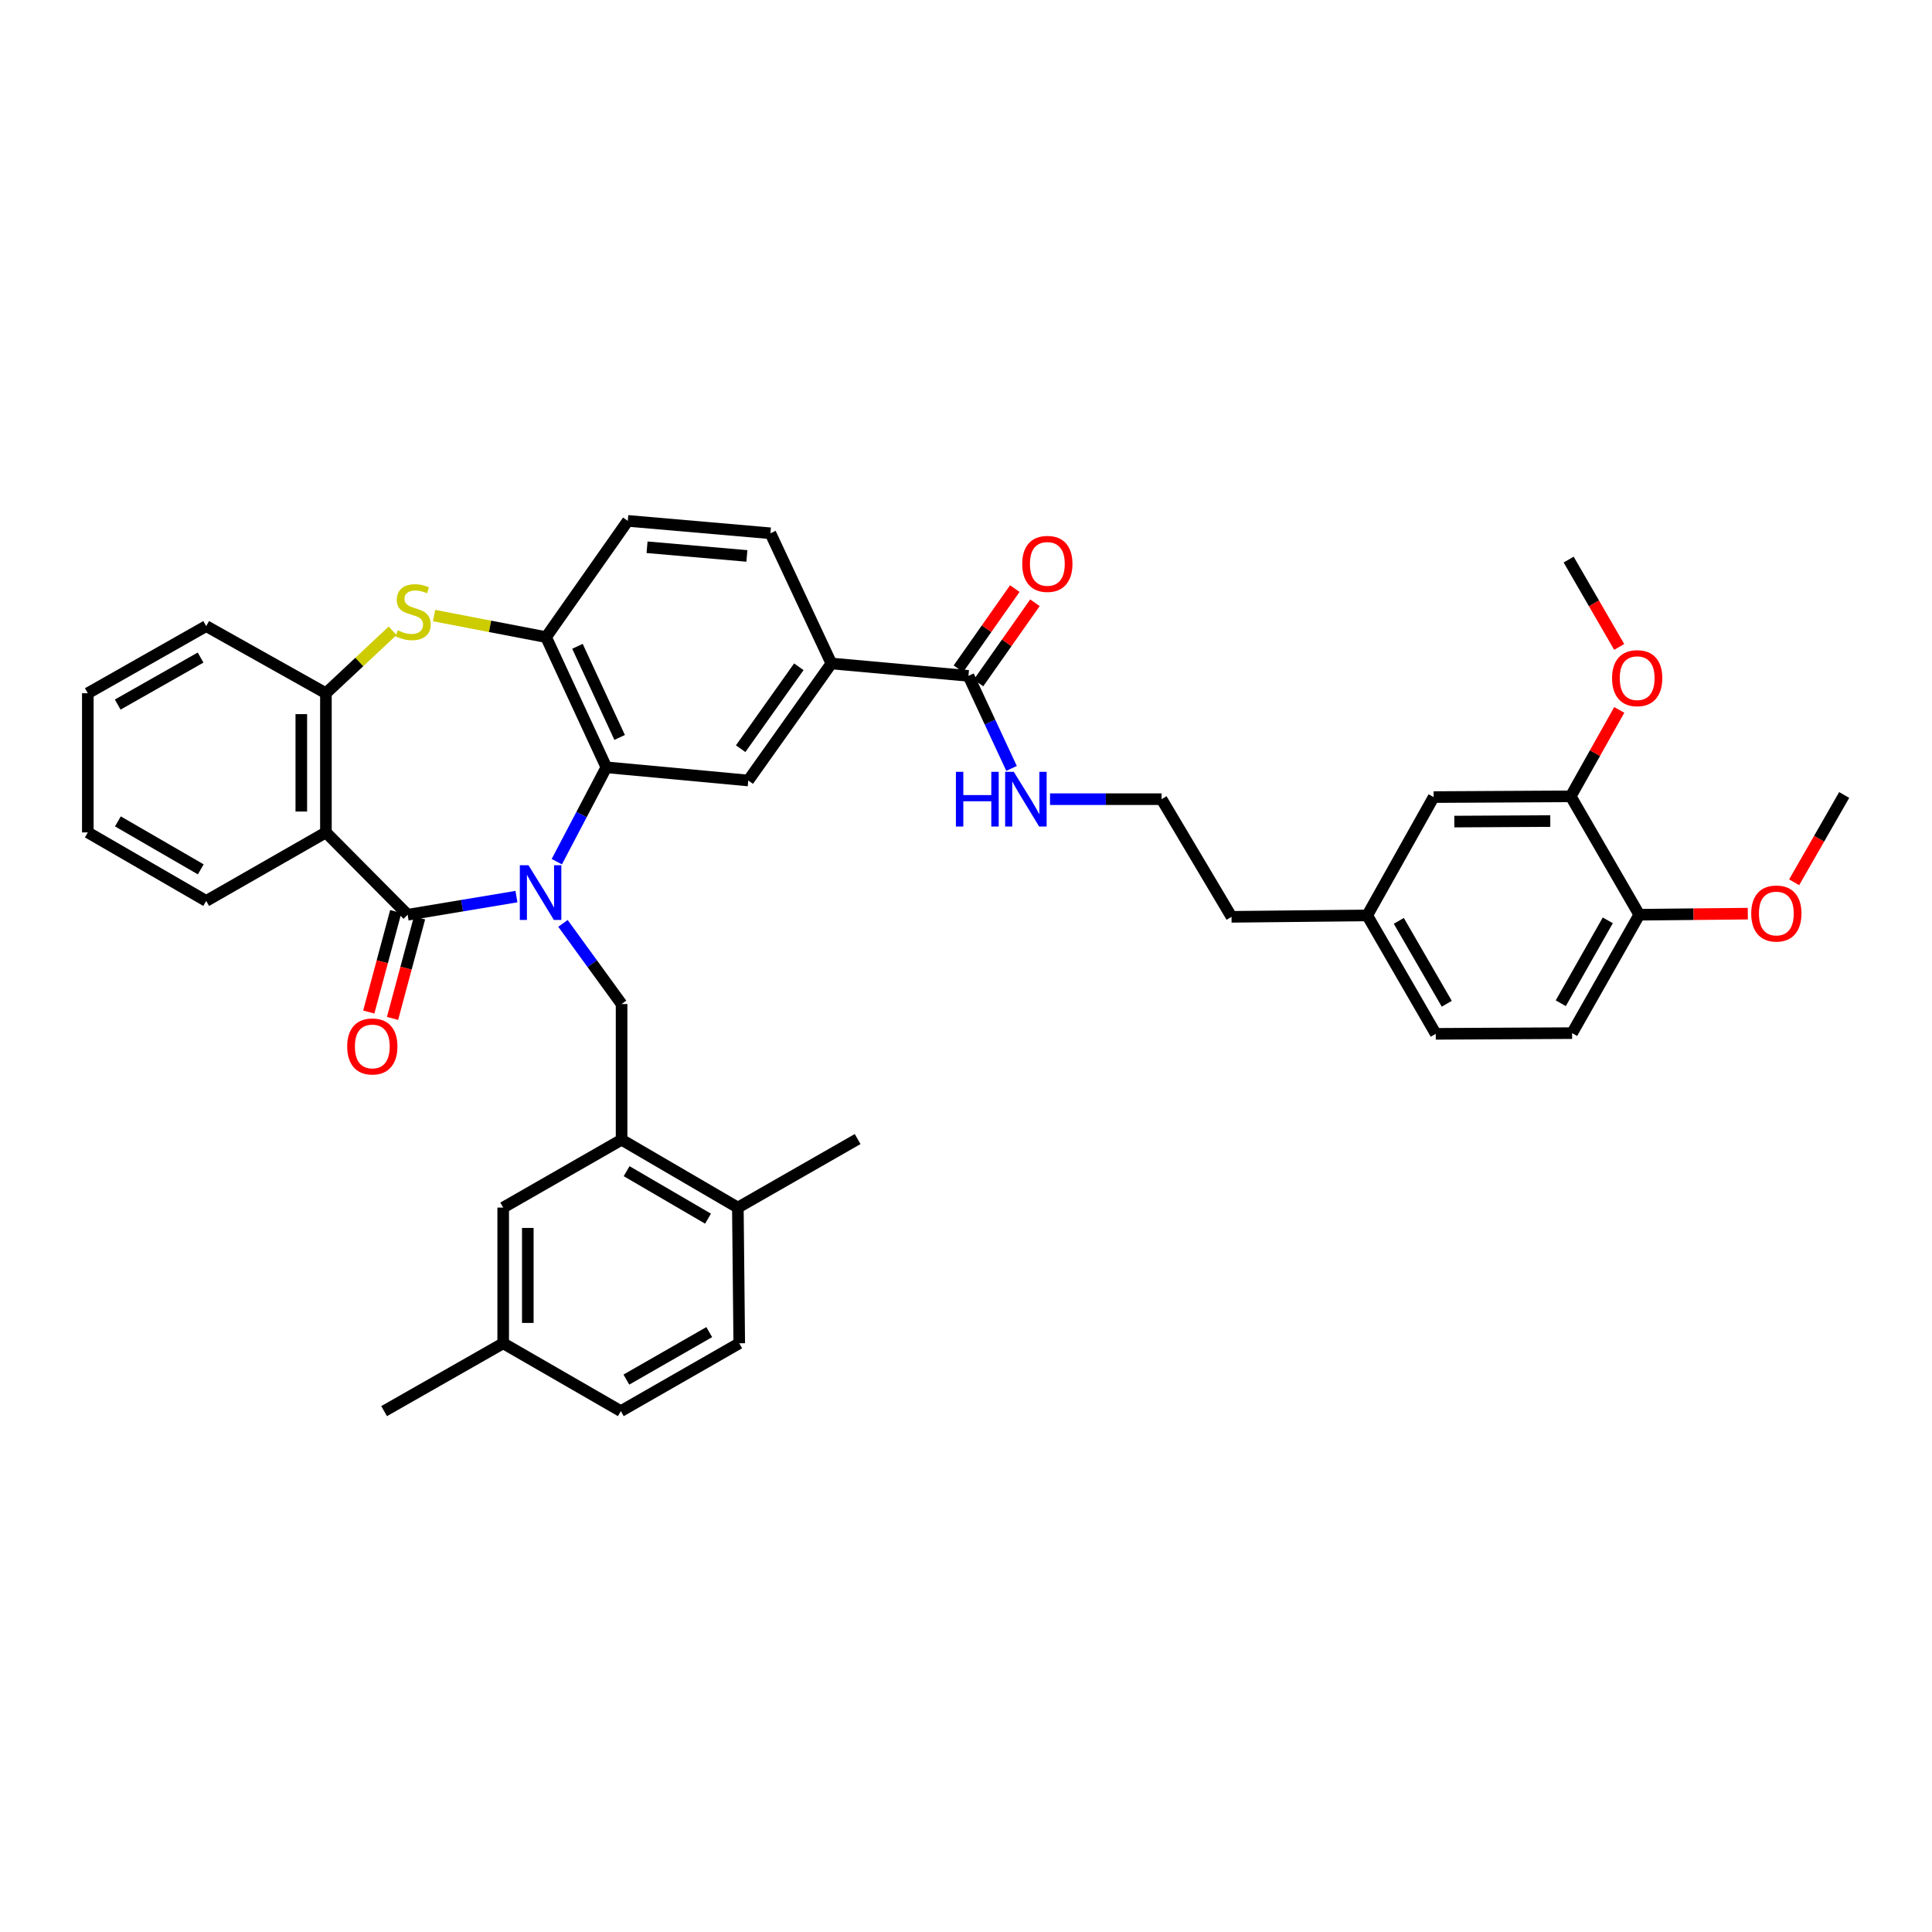 <?xml version='1.0' encoding='iso-8859-1'?>
<svg version='1.1' baseProfile='full'
              xmlns='http://www.w3.org/2000/svg'
                      xmlns:rdkit='http://www.rdkit.org/xml'
                      xmlns:xlink='http://www.w3.org/1999/xlink'
                  xml:space='preserve'
width='1000px' height='1000px' viewBox='0 0 1000 1000'>
<!-- END OF HEADER -->
<rect style='opacity:1.0;fill:#FFFFFF;stroke:none' width='1000' height='1000' x='0' y='0'> </rect>
<path class='bond-0' d='M 267.316,464.079 L 239.156,468.771' style='fill:none;fill-rule:evenodd;stroke:#0000FF;stroke-width:6px;stroke-linecap:butt;stroke-linejoin:miter;stroke-opacity:1' />
<path class='bond-0' d='M 239.156,468.771 L 210.995,473.463' style='fill:none;fill-rule:evenodd;stroke:#000000;stroke-width:6px;stroke-linecap:butt;stroke-linejoin:miter;stroke-opacity:1' />
<path class='bond-1' d='M 288.196,446.008 L 301.021,421.583' style='fill:none;fill-rule:evenodd;stroke:#0000FF;stroke-width:6px;stroke-linecap:butt;stroke-linejoin:miter;stroke-opacity:1' />
<path class='bond-1' d='M 301.021,421.583 L 313.845,397.157' style='fill:none;fill-rule:evenodd;stroke:#000000;stroke-width:6px;stroke-linecap:butt;stroke-linejoin:miter;stroke-opacity:1' />
<path class='bond-4' d='M 291.388,477.942 L 306.558,498.814' style='fill:none;fill-rule:evenodd;stroke:#0000FF;stroke-width:6px;stroke-linecap:butt;stroke-linejoin:miter;stroke-opacity:1' />
<path class='bond-4' d='M 306.558,498.814 L 321.729,519.687' style='fill:none;fill-rule:evenodd;stroke:#000000;stroke-width:6px;stroke-linecap:butt;stroke-linejoin:miter;stroke-opacity:1' />
<path class='bond-2' d='M 210.995,473.463 L 168.692,430.855' style='fill:none;fill-rule:evenodd;stroke:#000000;stroke-width:6px;stroke-linecap:butt;stroke-linejoin:miter;stroke-opacity:1' />
<path class='bond-11' d='M 204.844,471.811 L 197.861,497.819' style='fill:none;fill-rule:evenodd;stroke:#000000;stroke-width:6px;stroke-linecap:butt;stroke-linejoin:miter;stroke-opacity:1' />
<path class='bond-11' d='M 197.861,497.819 L 190.877,523.826' style='fill:none;fill-rule:evenodd;stroke:#FF0000;stroke-width:6px;stroke-linecap:butt;stroke-linejoin:miter;stroke-opacity:1' />
<path class='bond-11' d='M 217.146,475.115 L 210.163,501.122' style='fill:none;fill-rule:evenodd;stroke:#000000;stroke-width:6px;stroke-linecap:butt;stroke-linejoin:miter;stroke-opacity:1' />
<path class='bond-11' d='M 210.163,501.122 L 203.179,527.129' style='fill:none;fill-rule:evenodd;stroke:#FF0000;stroke-width:6px;stroke-linecap:butt;stroke-linejoin:miter;stroke-opacity:1' />
<path class='bond-5' d='M 313.845,397.157 L 282.652,329.775' style='fill:none;fill-rule:evenodd;stroke:#000000;stroke-width:6px;stroke-linecap:butt;stroke-linejoin:miter;stroke-opacity:1' />
<path class='bond-5' d='M 320.726,381.699 L 298.89,334.531' style='fill:none;fill-rule:evenodd;stroke:#000000;stroke-width:6px;stroke-linecap:butt;stroke-linejoin:miter;stroke-opacity:1' />
<path class='bond-7' d='M 313.845,397.157 L 387.3,403.979' style='fill:none;fill-rule:evenodd;stroke:#000000;stroke-width:6px;stroke-linecap:butt;stroke-linejoin:miter;stroke-opacity:1' />
<path class='bond-6' d='M 168.692,430.855 L 168.692,358.824' style='fill:none;fill-rule:evenodd;stroke:#000000;stroke-width:6px;stroke-linecap:butt;stroke-linejoin:miter;stroke-opacity:1' />
<path class='bond-6' d='M 155.954,420.051 L 155.954,369.628' style='fill:none;fill-rule:evenodd;stroke:#000000;stroke-width:6px;stroke-linecap:butt;stroke-linejoin:miter;stroke-opacity:1' />
<path class='bond-25' d='M 168.692,430.855 L 106.73,466.323' style='fill:none;fill-rule:evenodd;stroke:#000000;stroke-width:6px;stroke-linecap:butt;stroke-linejoin:miter;stroke-opacity:1' />
<path class='bond-3' d='M 224.679,318.619 L 253.665,324.197' style='fill:none;fill-rule:evenodd;stroke:#CCCC00;stroke-width:6px;stroke-linecap:butt;stroke-linejoin:miter;stroke-opacity:1' />
<path class='bond-3' d='M 253.665,324.197 L 282.652,329.775' style='fill:none;fill-rule:evenodd;stroke:#000000;stroke-width:6px;stroke-linecap:butt;stroke-linejoin:miter;stroke-opacity:1' />
<path class='bond-39' d='M 203.221,326.487 L 185.956,342.655' style='fill:none;fill-rule:evenodd;stroke:#CCCC00;stroke-width:6px;stroke-linecap:butt;stroke-linejoin:miter;stroke-opacity:1' />
<path class='bond-39' d='M 185.956,342.655 L 168.692,358.824' style='fill:none;fill-rule:evenodd;stroke:#000000;stroke-width:6px;stroke-linecap:butt;stroke-linejoin:miter;stroke-opacity:1' />
<path class='bond-8' d='M 321.729,519.687 L 321.729,589.928' style='fill:none;fill-rule:evenodd;stroke:#000000;stroke-width:6px;stroke-linecap:butt;stroke-linejoin:miter;stroke-opacity:1' />
<path class='bond-16' d='M 282.652,329.775 L 324.941,269.603' style='fill:none;fill-rule:evenodd;stroke:#000000;stroke-width:6px;stroke-linecap:butt;stroke-linejoin:miter;stroke-opacity:1' />
<path class='bond-31' d='M 168.692,358.824 L 106.73,324.064' style='fill:none;fill-rule:evenodd;stroke:#000000;stroke-width:6px;stroke-linecap:butt;stroke-linejoin:miter;stroke-opacity:1' />
<path class='bond-10' d='M 387.3,403.979 L 430.311,343.411' style='fill:none;fill-rule:evenodd;stroke:#000000;stroke-width:6px;stroke-linecap:butt;stroke-linejoin:miter;stroke-opacity:1' />
<path class='bond-10' d='M 383.366,387.519 L 413.473,345.121' style='fill:none;fill-rule:evenodd;stroke:#000000;stroke-width:6px;stroke-linecap:butt;stroke-linejoin:miter;stroke-opacity:1' />
<path class='bond-13' d='M 321.729,589.928 L 381.914,625.042' style='fill:none;fill-rule:evenodd;stroke:#000000;stroke-width:6px;stroke-linecap:butt;stroke-linejoin:miter;stroke-opacity:1' />
<path class='bond-13' d='M 324.338,606.197 L 366.468,630.777' style='fill:none;fill-rule:evenodd;stroke:#000000;stroke-width:6px;stroke-linecap:butt;stroke-linejoin:miter;stroke-opacity:1' />
<path class='bond-14' d='M 321.729,589.928 L 260.453,625.042' style='fill:none;fill-rule:evenodd;stroke:#000000;stroke-width:6px;stroke-linecap:butt;stroke-linejoin:miter;stroke-opacity:1' />
<path class='bond-9' d='M 501.267,349.829 L 430.311,343.411' style='fill:none;fill-rule:evenodd;stroke:#000000;stroke-width:6px;stroke-linecap:butt;stroke-linejoin:miter;stroke-opacity:1' />
<path class='bond-18' d='M 506.475,353.494 L 521.078,332.741' style='fill:none;fill-rule:evenodd;stroke:#000000;stroke-width:6px;stroke-linecap:butt;stroke-linejoin:miter;stroke-opacity:1' />
<path class='bond-18' d='M 521.078,332.741 L 535.68,311.987' style='fill:none;fill-rule:evenodd;stroke:#FF0000;stroke-width:6px;stroke-linecap:butt;stroke-linejoin:miter;stroke-opacity:1' />
<path class='bond-18' d='M 496.058,346.164 L 510.66,325.411' style='fill:none;fill-rule:evenodd;stroke:#000000;stroke-width:6px;stroke-linecap:butt;stroke-linejoin:miter;stroke-opacity:1' />
<path class='bond-18' d='M 510.66,325.411 L 525.263,304.657' style='fill:none;fill-rule:evenodd;stroke:#FF0000;stroke-width:6px;stroke-linecap:butt;stroke-linejoin:miter;stroke-opacity:1' />
<path class='bond-20' d='M 501.267,349.829 L 512.423,373.781' style='fill:none;fill-rule:evenodd;stroke:#000000;stroke-width:6px;stroke-linecap:butt;stroke-linejoin:miter;stroke-opacity:1' />
<path class='bond-20' d='M 512.423,373.781 L 523.58,397.732' style='fill:none;fill-rule:evenodd;stroke:#0000FF;stroke-width:6px;stroke-linecap:butt;stroke-linejoin:miter;stroke-opacity:1' />
<path class='bond-19' d='M 430.311,343.411 L 398.763,276.021' style='fill:none;fill-rule:evenodd;stroke:#000000;stroke-width:6px;stroke-linecap:butt;stroke-linejoin:miter;stroke-opacity:1' />
<path class='bond-12' d='M 813.001,412.188 L 742.045,412.57' style='fill:none;fill-rule:evenodd;stroke:#000000;stroke-width:6px;stroke-linecap:butt;stroke-linejoin:miter;stroke-opacity:1' />
<path class='bond-12' d='M 802.426,424.982 L 752.757,425.25' style='fill:none;fill-rule:evenodd;stroke:#000000;stroke-width:6px;stroke-linecap:butt;stroke-linejoin:miter;stroke-opacity:1' />
<path class='bond-28' d='M 813.001,412.188 L 825.563,389.819' style='fill:none;fill-rule:evenodd;stroke:#000000;stroke-width:6px;stroke-linecap:butt;stroke-linejoin:miter;stroke-opacity:1' />
<path class='bond-28' d='M 825.563,389.819 L 838.125,367.45' style='fill:none;fill-rule:evenodd;stroke:#FF0000;stroke-width:6px;stroke-linecap:butt;stroke-linejoin:miter;stroke-opacity:1' />
<path class='bond-43' d='M 813.001,412.188 L 848.483,473.463' style='fill:none;fill-rule:evenodd;stroke:#000000;stroke-width:6px;stroke-linecap:butt;stroke-linejoin:miter;stroke-opacity:1' />
<path class='bond-21' d='M 381.914,625.042 L 382.629,695.283' style='fill:none;fill-rule:evenodd;stroke:#000000;stroke-width:6px;stroke-linecap:butt;stroke-linejoin:miter;stroke-opacity:1' />
<path class='bond-33' d='M 381.914,625.042 L 443.905,589.574' style='fill:none;fill-rule:evenodd;stroke:#000000;stroke-width:6px;stroke-linecap:butt;stroke-linejoin:miter;stroke-opacity:1' />
<path class='bond-23' d='M 260.453,625.042 L 260.453,695.283' style='fill:none;fill-rule:evenodd;stroke:#000000;stroke-width:6px;stroke-linecap:butt;stroke-linejoin:miter;stroke-opacity:1' />
<path class='bond-23' d='M 273.191,635.578 L 273.191,684.747' style='fill:none;fill-rule:evenodd;stroke:#000000;stroke-width:6px;stroke-linecap:butt;stroke-linejoin:miter;stroke-opacity:1' />
<path class='bond-15' d='M 848.483,473.463 L 813.723,534.746' style='fill:none;fill-rule:evenodd;stroke:#000000;stroke-width:6px;stroke-linecap:butt;stroke-linejoin:miter;stroke-opacity:1' />
<path class='bond-15' d='M 832.189,476.371 L 807.857,519.269' style='fill:none;fill-rule:evenodd;stroke:#000000;stroke-width:6px;stroke-linecap:butt;stroke-linejoin:miter;stroke-opacity:1' />
<path class='bond-29' d='M 848.483,473.463 L 876.57,473.183' style='fill:none;fill-rule:evenodd;stroke:#000000;stroke-width:6px;stroke-linecap:butt;stroke-linejoin:miter;stroke-opacity:1' />
<path class='bond-29' d='M 876.57,473.183 L 904.658,472.903' style='fill:none;fill-rule:evenodd;stroke:#FF0000;stroke-width:6px;stroke-linecap:butt;stroke-linejoin:miter;stroke-opacity:1' />
<path class='bond-40' d='M 324.941,269.603 L 398.763,276.021' style='fill:none;fill-rule:evenodd;stroke:#000000;stroke-width:6px;stroke-linecap:butt;stroke-linejoin:miter;stroke-opacity:1' />
<path class='bond-40' d='M 334.911,283.256 L 386.587,287.748' style='fill:none;fill-rule:evenodd;stroke:#000000;stroke-width:6px;stroke-linecap:butt;stroke-linejoin:miter;stroke-opacity:1' />
<path class='bond-17' d='M 742.045,412.57 L 707.674,473.824' style='fill:none;fill-rule:evenodd;stroke:#000000;stroke-width:6px;stroke-linecap:butt;stroke-linejoin:miter;stroke-opacity:1' />
<path class='bond-30' d='M 543.491,413.652 L 572.364,413.652' style='fill:none;fill-rule:evenodd;stroke:#0000FF;stroke-width:6px;stroke-linecap:butt;stroke-linejoin:miter;stroke-opacity:1' />
<path class='bond-30' d='M 572.364,413.652 L 601.237,413.652' style='fill:none;fill-rule:evenodd;stroke:#000000;stroke-width:6px;stroke-linecap:butt;stroke-linejoin:miter;stroke-opacity:1' />
<path class='bond-41' d='M 382.629,695.283 L 321.346,730.397' style='fill:none;fill-rule:evenodd;stroke:#000000;stroke-width:6px;stroke-linecap:butt;stroke-linejoin:miter;stroke-opacity:1' />
<path class='bond-41' d='M 367.104,689.498 L 324.206,714.078' style='fill:none;fill-rule:evenodd;stroke:#000000;stroke-width:6px;stroke-linecap:butt;stroke-linejoin:miter;stroke-opacity:1' />
<path class='bond-22' d='M 813.723,534.746 L 743.142,535.114' style='fill:none;fill-rule:evenodd;stroke:#000000;stroke-width:6px;stroke-linecap:butt;stroke-linejoin:miter;stroke-opacity:1' />
<path class='bond-26' d='M 260.453,695.283 L 321.346,730.397' style='fill:none;fill-rule:evenodd;stroke:#000000;stroke-width:6px;stroke-linecap:butt;stroke-linejoin:miter;stroke-opacity:1' />
<path class='bond-34' d='M 260.453,695.283 L 198.817,730.397' style='fill:none;fill-rule:evenodd;stroke:#000000;stroke-width:6px;stroke-linecap:butt;stroke-linejoin:miter;stroke-opacity:1' />
<path class='bond-24' d='M 707.674,473.824 L 637.433,474.546' style='fill:none;fill-rule:evenodd;stroke:#000000;stroke-width:6px;stroke-linecap:butt;stroke-linejoin:miter;stroke-opacity:1' />
<path class='bond-27' d='M 707.674,473.824 L 743.142,535.114' style='fill:none;fill-rule:evenodd;stroke:#000000;stroke-width:6px;stroke-linecap:butt;stroke-linejoin:miter;stroke-opacity:1' />
<path class='bond-27' d='M 724.019,476.638 L 748.846,519.54' style='fill:none;fill-rule:evenodd;stroke:#000000;stroke-width:6px;stroke-linecap:butt;stroke-linejoin:miter;stroke-opacity:1' />
<path class='bond-37' d='M 106.73,466.323 L 45.455,430.855' style='fill:none;fill-rule:evenodd;stroke:#000000;stroke-width:6px;stroke-linecap:butt;stroke-linejoin:miter;stroke-opacity:1' />
<path class='bond-37' d='M 103.92,449.979 L 61.027,425.151' style='fill:none;fill-rule:evenodd;stroke:#000000;stroke-width:6px;stroke-linecap:butt;stroke-linejoin:miter;stroke-opacity:1' />
<path class='bond-35' d='M 838.089,334.843 L 825.011,312.243' style='fill:none;fill-rule:evenodd;stroke:#FF0000;stroke-width:6px;stroke-linecap:butt;stroke-linejoin:miter;stroke-opacity:1' />
<path class='bond-35' d='M 825.011,312.243 L 811.933,289.644' style='fill:none;fill-rule:evenodd;stroke:#000000;stroke-width:6px;stroke-linecap:butt;stroke-linejoin:miter;stroke-opacity:1' />
<path class='bond-36' d='M 928.65,456.67 L 941.598,434.075' style='fill:none;fill-rule:evenodd;stroke:#FF0000;stroke-width:6px;stroke-linecap:butt;stroke-linejoin:miter;stroke-opacity:1' />
<path class='bond-36' d='M 941.598,434.075 L 954.545,411.48' style='fill:none;fill-rule:evenodd;stroke:#000000;stroke-width:6px;stroke-linecap:butt;stroke-linejoin:miter;stroke-opacity:1' />
<path class='bond-32' d='M 601.237,413.652 L 637.433,474.546' style='fill:none;fill-rule:evenodd;stroke:#000000;stroke-width:6px;stroke-linecap:butt;stroke-linejoin:miter;stroke-opacity:1' />
<path class='bond-42' d='M 106.73,324.064 L 45.455,358.824' style='fill:none;fill-rule:evenodd;stroke:#000000;stroke-width:6px;stroke-linecap:butt;stroke-linejoin:miter;stroke-opacity:1' />
<path class='bond-42' d='M 103.824,340.357 L 60.931,364.689' style='fill:none;fill-rule:evenodd;stroke:#000000;stroke-width:6px;stroke-linecap:butt;stroke-linejoin:miter;stroke-opacity:1' />
<path class='bond-38' d='M 45.455,430.855 L 45.455,358.824' style='fill:none;fill-rule:evenodd;stroke:#000000;stroke-width:6px;stroke-linecap:butt;stroke-linejoin:miter;stroke-opacity:1' />
<path  class='atom-0' d='M 273.54 447.839
L 282.82 462.839
Q 283.74 464.319, 285.22 466.999
Q 286.7 469.679, 286.78 469.839
L 286.78 447.839
L 290.54 447.839
L 290.54 476.159
L 286.66 476.159
L 276.7 459.759
Q 275.54 457.839, 274.3 455.639
Q 273.1 453.439, 272.74 452.759
L 272.74 476.159
L 269.06 476.159
L 269.06 447.839
L 273.54 447.839
' fill='#0000FF'/>
<path  class='atom-4' d='M 205.847 326.254
Q 206.167 326.374, 207.487 326.934
Q 208.807 327.494, 210.247 327.854
Q 211.727 328.174, 213.167 328.174
Q 215.847 328.174, 217.407 326.894
Q 218.967 325.574, 218.967 323.294
Q 218.967 321.734, 218.167 320.774
Q 217.407 319.814, 216.207 319.294
Q 215.007 318.774, 213.007 318.174
Q 210.487 317.414, 208.967 316.694
Q 207.487 315.974, 206.407 314.454
Q 205.367 312.934, 205.367 310.374
Q 205.367 306.814, 207.767 304.614
Q 210.207 302.414, 215.007 302.414
Q 218.287 302.414, 222.007 303.974
L 221.087 307.054
Q 217.687 305.654, 215.127 305.654
Q 212.367 305.654, 210.847 306.814
Q 209.327 307.934, 209.367 309.894
Q 209.367 311.414, 210.127 312.334
Q 210.927 313.254, 212.047 313.774
Q 213.207 314.294, 215.127 314.894
Q 217.687 315.694, 219.207 316.494
Q 220.727 317.294, 221.807 318.934
Q 222.927 320.534, 222.927 323.294
Q 222.927 327.214, 220.287 329.334
Q 217.687 331.414, 213.327 331.414
Q 210.807 331.414, 208.887 330.854
Q 207.007 330.334, 204.767 329.414
L 205.847 326.254
' fill='#CCCC00'/>
<path  class='atom-12' d='M 179.71 541.64
Q 179.71 534.84, 183.07 531.04
Q 186.43 527.24, 192.71 527.24
Q 198.99 527.24, 202.35 531.04
Q 205.71 534.84, 205.71 541.64
Q 205.71 548.52, 202.31 552.44
Q 198.91 556.32, 192.71 556.32
Q 186.47 556.32, 183.07 552.44
Q 179.71 548.56, 179.71 541.64
M 192.71 553.12
Q 197.03 553.12, 199.35 550.24
Q 201.71 547.32, 201.71 541.64
Q 201.71 536.08, 199.35 533.28
Q 197.03 530.44, 192.71 530.44
Q 188.39 530.44, 186.03 533.24
Q 183.71 536.04, 183.71 541.64
Q 183.71 547.36, 186.03 550.24
Q 188.39 553.12, 192.71 553.12
' fill='#FF0000'/>
<path  class='atom-19' d='M 529.105 291.868
Q 529.105 285.068, 532.465 281.268
Q 535.825 277.468, 542.105 277.468
Q 548.385 277.468, 551.745 281.268
Q 555.105 285.068, 555.105 291.868
Q 555.105 298.748, 551.705 302.668
Q 548.305 306.548, 542.105 306.548
Q 535.865 306.548, 532.465 302.668
Q 529.105 298.788, 529.105 291.868
M 542.105 303.348
Q 546.425 303.348, 548.745 300.468
Q 551.105 297.548, 551.105 291.868
Q 551.105 286.308, 548.745 283.508
Q 546.425 280.668, 542.105 280.668
Q 537.785 280.668, 535.425 283.468
Q 533.105 286.268, 533.105 291.868
Q 533.105 297.588, 535.425 300.468
Q 537.785 303.348, 542.105 303.348
' fill='#FF0000'/>
<path  class='atom-21' d='M 494.775 399.492
L 498.615 399.492
L 498.615 411.532
L 513.095 411.532
L 513.095 399.492
L 516.935 399.492
L 516.935 427.812
L 513.095 427.812
L 513.095 414.732
L 498.615 414.732
L 498.615 427.812
L 494.775 427.812
L 494.775 399.492
' fill='#0000FF'/>
<path  class='atom-21' d='M 524.735 399.492
L 534.015 414.492
Q 534.935 415.972, 536.415 418.652
Q 537.895 421.332, 537.975 421.492
L 537.975 399.492
L 541.735 399.492
L 541.735 427.812
L 537.855 427.812
L 527.895 411.412
Q 526.735 409.492, 525.495 407.292
Q 524.295 405.092, 523.935 404.412
L 523.935 427.812
L 520.255 427.812
L 520.255 399.492
L 524.735 399.492
' fill='#0000FF'/>
<path  class='atom-29' d='M 834.4 351.013
Q 834.4 344.213, 837.76 340.413
Q 841.12 336.613, 847.4 336.613
Q 853.68 336.613, 857.04 340.413
Q 860.4 344.213, 860.4 351.013
Q 860.4 357.893, 857 361.813
Q 853.6 365.693, 847.4 365.693
Q 841.16 365.693, 837.76 361.813
Q 834.4 357.933, 834.4 351.013
M 847.4 362.493
Q 851.72 362.493, 854.04 359.613
Q 856.4 356.693, 856.4 351.013
Q 856.4 345.453, 854.04 342.653
Q 851.72 339.813, 847.4 339.813
Q 843.08 339.813, 840.72 342.613
Q 838.4 345.413, 838.4 351.013
Q 838.4 356.733, 840.72 359.613
Q 843.08 362.493, 847.4 362.493
' fill='#FF0000'/>
<path  class='atom-30' d='M 906.432 472.835
Q 906.432 466.035, 909.792 462.235
Q 913.152 458.435, 919.432 458.435
Q 925.712 458.435, 929.072 462.235
Q 932.432 466.035, 932.432 472.835
Q 932.432 479.715, 929.032 483.635
Q 925.632 487.515, 919.432 487.515
Q 913.192 487.515, 909.792 483.635
Q 906.432 479.755, 906.432 472.835
M 919.432 484.315
Q 923.752 484.315, 926.072 481.435
Q 928.432 478.515, 928.432 472.835
Q 928.432 467.275, 926.072 464.475
Q 923.752 461.635, 919.432 461.635
Q 915.112 461.635, 912.752 464.435
Q 910.432 467.235, 910.432 472.835
Q 910.432 478.555, 912.752 481.435
Q 915.112 484.315, 919.432 484.315
' fill='#FF0000'/>
</svg>
